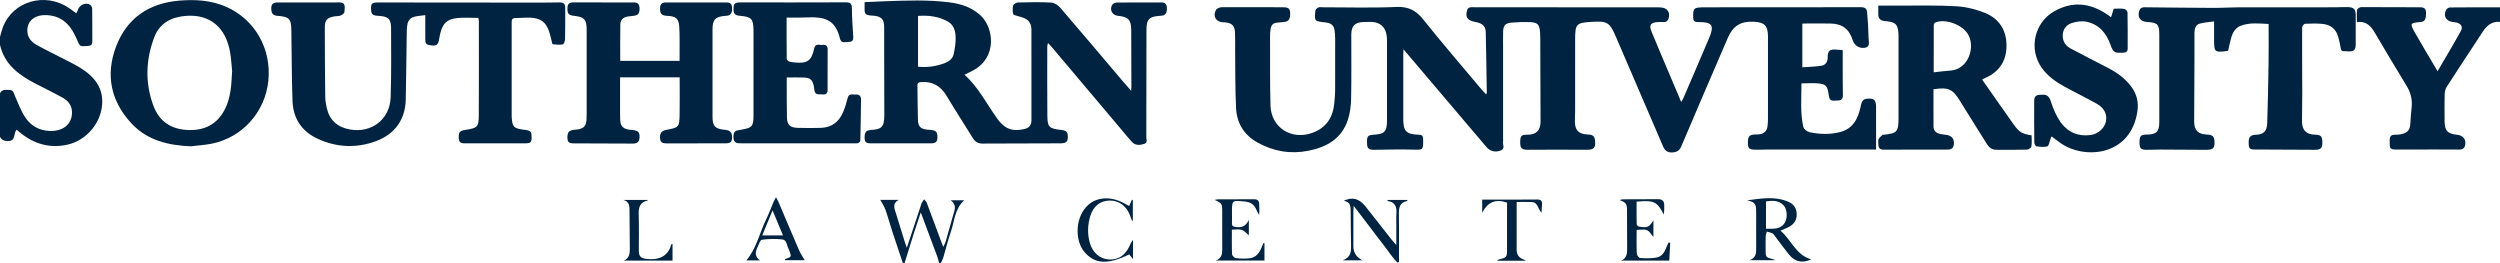 <?xml version="1.0" encoding="UTF-8"?><svg id="b" xmlns="http://www.w3.org/2000/svg" viewBox="0 0 323.241 34.009"><defs><style>.f{fill:#002341;}</style></defs><g id="c"><g id="d"><g id="e"><path class="f" d="M0,4.771c.121-.415.215-.84.368-1.242C1.654.14,5.833-1.064,8.947,1.051c.298.202.582.424.913.667.076-.148.167-.267.202-.402.178-.685,1.025-1.069,1.612-.687.14.091.243.345.245.526.02,1.407.006,2.815.014,4.223.002.414-.184.541-.592.568-1.044.067-1.011.077-1.405-.861-.717-1.708-1.792-3.003-3.831-3.126-1.6-.096-2.639.74-2.57,2.109.041.804.524,1.352,1.169,1.72,1.007.574,2.059,1.071,3.089,1.606.878.457,1.781.875,2.619,1.395,1.895,1.175,3.105,2.753,2.746,5.136-.34,2.262-2.137,4.244-4.386,4.765-2.269.526-4.3-.045-6.102-1.487-.163-.131-.318-.272-.478-.407-.012-.01-.037-.004-.069-.007-.394.456-.051,1.471-1.111,1.45C.549,18.23.201,18.111,0,17.677v-5.596c.264-.609.814-.446,1.28-.442.466.004.499.429.646.756.424.945.779,1.942,1.347,2.795.698,1.049,1.752,1.664,3.067,1.737,1.716.095,2.871-.765,2.967-2.219.063-.946-.399-1.624-1.174-2.058-1.159-.65-2.361-1.223-3.542-1.835C2.448,9.702.575,8.341,0,5.799,0,5.456,0,5.114,0,4.771Z"/><path class="f" d="M116.731,34.009c-.455-1.362-.918-2.721-1.363-4.087-.306-.939-.56-1.896-.891-2.826-.158-.446-.44-.848-.657-1.254h2.369c-.858.491-.537,1.128-.342,1.755.384,1.233.761,2.468,1.144,3.701.066.211.148.417.262.735.651-1.963,1.265-3.817,1.879-5.671.012-.036.011-.079.031-.109.105-.162.215-.321.323-.482.116.148.276.28.341.448.429,1.117.838,2.241,1.254,3.363.276.744.555,1.487.874,2.344.135-.281.249-.455.304-.646.383-1.332.749-2.668,1.133-4,.152-.526.086-.976-.476-1.383h1.752c-1.242,1.11-1.249,2.713-1.738,4.114-.375,1.074-.637,2.187-.963,3.279-.074.249-.206.481-.311.721h-.229c-.075-.269-.132-.545-.229-.806-.694-1.872-1.396-3.741-2.146-5.744-.323.973-.61,1.812-.879,2.657-.412,1.296-.81,2.595-1.215,3.893h-.229Z"/><path class="f" d="M192.163,12.214c.043-.126.074-.175.073-.224-.041-2.606-.073-5.212-.135-7.817-.017-.721-.337-1.061-1.027-1.259-.128-.037-.259-.062-.39-.088-1.01-.203-1.281-.648-.952-1.621.04-.117.233-.236.37-.257.261-.039.532-.005.799-.005,7.751,0,15.503,0,23.254.002.266,0,.538-.003.798.044.69.124,1.004.697.796,1.369-.106.34-.299.507-.664.493-.305-.012-.614-.021-.915.016-.758.091-.954.425-.667,1.134.385.951.784,1.897,1.183,2.842.88,2.083,1.763,4.163,2.684,6.335.114-.188.2-.298.254-.422,1.134-2.636,2.277-5.269,3.39-7.914.656-1.56.35-1.998-1.35-1.988-.425.002-.727-.008-.742-.571-.027-1.008.052-1.226.675-1.303.226-.028.456-.036.685-.036,6.759-.002,13.517.006,20.276-.016.555-.002.813.156.854.691.038.511.093,1.021.121,1.533.041.757.031,1.519.105,2.272.048.497-.152.718-.606.766-.68.071-1.274-.333-1.482-.99-.458-1.445-1.349-2.131-2.861-2.157-1.126-.02-2.253-.004-3.379-.003-.076,0-.151.011-.275.021v5.642c.809-.06,1.641-.071,2.454-.201.533-.086.826-.481.825-1.073-.002-.879.271-1.096,1.16-1.008.242.024.485.036.781.058,0,.85-.002,1.684,0,2.517.004,1.104.001,2.208.023,3.311.009.451-.162.661-.624.688-1.073.063-1.085.064-1.257-1.014-.129-.805-.327-1.084-1.149-1.182-.746-.089-1.511-.019-2.325-.019,0,1.92-.179,3.785.236,5.618.064.282.483.62.792.688,1.314.291,2.65.326,3.969-.013,1.737-.446,2.34-1.811,2.67-3.366.102-.48.203-.884.798-.941.9-.086,1.181.151,1.182,1.057.002,1.805,0,3.609,0,5.507-.262,0-.482,0-.702,0-4.391,0-8.782-.001-13.174.001-.629,0-1.26.046-1.887.018-.689-.032-.819-.214-.81-.953.01-.756.187-.966.853-1.005.209-.012.421.004.628-.024.615-.082.964-.416,1.052-1.025.046-.319.06-.645.061-.967.004-3.541.003-7.081.002-10.622,0-1.424-.436-1.879-1.855-1.944-1.662-.077-2.665.528-3.328,2.064-2.019,4.677-4.034,9.356-6.023,14.045-.253.597-.646.785-1.231.795-.572.009-.901-.256-1.125-.778-2.018-4.719-4.048-9.432-6.085-14.143-.836-1.933-1.107-2.087-3.2-1.964-1.919.113-2.087.292-2.087,2.221,0,3.103.001,6.205-.002,9.308,0,.456-.04.912-.032,1.368.02,1.141.486,1.609,1.641,1.66.494.022.891.1.96.724.115,1.032-.128,1.269-1.187,1.256-2.29-.028-4.58-.006-6.87-.004-.21,0-.42.008-.63.005-.812-.012-.994-.204-.983-1.03.011-.784.152-.922.944-.919,1.129.004,1.692-.562,1.687-1.688-.014-3.596-.024-7.191-.037-10.787,0-.247-.006-.495-.025-.741-.081-1.051-.314-1.31-1.359-1.343-.78-.025-1.565,0-2.342.069-.808.073-1.06.377-1.079,1.186-.017.742-.004,1.485-.004,2.227,0,3.864,0,7.728,0,11.592,0,.133.018.269-.003.399-.06.378.288.874-.266,1.112-.697.299-1.41.118-1.861-.413-3.439-4.053-6.881-8.103-10.321-12.154-.108-.127-.214-.256-.422-.505-.016.358-.032.555-.032.753-.002,2.76-.002,5.52,0,8.28,0,1.545.386,1.964,1.947,2.007.469.013.618.136.623.613.014,1.369.005,1.361-1.269,1.321-1.677-.052-3.358.003-5.038.022-.681.008-.912-.151-.94-.702-.054-1.048.037-1.182.833-1.245.266-.021.533-.047.795-.097.481-.092.778-.394.872-.868.052-.259.073-.529.074-.794.005-3.483.004-6.967,0-10.45,0-.227-.02-.457-.055-.682-.162-1.045-.845-1.653-1.907-1.691-.362-.013-.725-.004-1.088.008-1.092.034-1.564.508-1.566,1.596-.006,2.76.033,5.521-.022,8.28-.019.938-.138,1.913-.431,2.798-.8,2.415-2.73,3.502-5.091,3.97-2.32.46-4.518.083-6.578-1.061-1.72-.956-2.671-2.472-2.773-4.392-.132-2.506-.095-5.02-.126-7.531-.01-.761.02-1.523-.013-2.283-.039-.908-.405-1.258-1.306-1.333-.076-.006-.153-.004-.229-.007-.912-.03-1.375-.76-.941-1.581.108-.204.493-.369.752-.371,2.653-.018,5.307.004,7.96.007.489,0,.871.082.892.693.029.834-.167,1.158-.832,1.217-1.374.121-1.782-.048-1.767,2.017.021,2.931-.03,5.863.057,8.792.085,2.857,2.744,4.51,5.441,3.509,1.787-.663,2.627-1.983,2.806-3.801.056-.567.108-1.137.111-1.706.013-2.246.009-4.492.002-6.738-.001-.34-.039-.682-.081-1.021-.075-.596-.445-.898-1.023-.978-.057-.008-.113-.018-.17-.024-1.411-.154-1.422-.155-1.283-1.53.015-.152.23-.327.393-.408.138-.069.337-.019.508-.019,3.188,0,6.381.098,9.563-.042,1.558-.069,2.542.439,3.488,1.624,2.447,3.067,5.014,6.038,7.536,9.045.177.211.376.403.601.643Z"/><path class="f" d="M124.706,9.666c1.826,1.636,2.859,3.773,4.229,5.663.568.784,1.245,1.416,2.263,1.477.446.027.913-.04,1.349-.149.538-.134.815-.524.815-1.097-.004-3.919-.006-7.837-.004-11.756,0-.789-.381-1.289-1.118-1.536-.18-.06-.369-.097-.548-.161-.242-.086-.64-.14-.684-.29-.101-.349-.097-.767,0-1.119.048-.174.395-.37.612-.375,1.431-.035,2.865-.071,4.292.01.41.023.899.342,1.182.67,2.76,3.204,5.484,6.44,8.22,9.665.28.33.571.652.935,1.066.019-.215.036-.317.036-.419-.005-2.474-.003-4.949-.021-7.423-.01-1.336-.376-1.713-1.711-1.845-.724-.071-1.119-.748-.766-1.394.093-.17.391-.319.596-.322,1.928-.024,3.856-.013,5.785-.016.44,0,.672.197.701.643.043.651-.129.981-.599,1.061-.262.045-.533.038-.796.08-.858.137-1.143.446-1.223,1.309-.016.17-.016.342-.016.513-.007,4.416-.013,8.832-.019,13.248,0,.152.014.306,0,.457-.032.345.257.807-.28.979-.563.18-1.146.227-1.594-.266-.474-.521-.915-1.072-1.369-1.611-2.998-3.553-5.996-7.106-8.995-10.658-.128-.151-.269-.291-.482-.52-.046.249-.088.369-.088.489-.001,2.988-.015,5.977.012,8.965.013,1.407.248,1.616,1.654,1.782.453.054.938.066.984.716.057.792-.145,1.029-.951,1.032-3.36.011-6.719.021-10.079.031-.515.001-.92-.198-1.198-.644-1.147-1.841-2.322-3.665-3.437-5.525-.763-1.273-1.819-1.902-3.312-1.781-.279.023-.467.083-.46.429.029,1.501.017,3.002.066,4.502.027.833.376,1.141,1.21,1.22.152.014.306.011.457.029.718.084.884.313.851,1.068-.027.618-.43.675-.909.674-2.539-.004-5.079-.002-7.618-.002-.44,0-.86-.009-.884-.62-.031-.765.139-1.062.814-1.109,1.283-.09,1.744-.277,1.732-1.936-.027-3.806-.004-7.613-.019-11.42-.004-.964-.377-1.323-1.35-1.417-.133-.013-.267-.011-.4-.026-.668-.078-.807-.247-.782-.92.009-.245.001-.491.001-.808.899-.04,1.767-.084,2.636-.115,2.803-.099,5.607-.216,8.402.153,1.484.196,2.838.64,3.971,1.699,1.717,1.606,2.149,5.427-.983,7.093-.336.179-.679.343-1.109.559ZM118.694,8.626c1.198.113,2.317-.04,3.401-.444.58-.216,1.08-.569,1.213-1.188.153-.715.273-1.458.253-2.184-.022-.781-.227-1.577-.987-2.012-1.191-.682-2.495-.84-3.879-.741v6.569Z"/><path class="f" d="M61.849,2.315c-.919,0-1.817-.074-2.698.017-1.358.14-1.896.675-2.228,1.993-.046.184-.085.37-.113.557-.147.985-.342,1.119-1.346.94-.466-.083-.473-.434-.475-.782-.006-.986-.002-1.971-.002-3.085-.58.088-1.141.096-1.635.28-.28.104-.573.468-.646.768-.128.526-.112,1.092-.121,1.642-.045,2.739-.06,5.478-.122,8.217-.059,2.618-1.43,4.511-3.902,5.407-2.543.922-5.06.796-7.507-.339-2.081-.966-3.165-2.655-3.237-4.918-.096-2.985-.102-5.972-.146-8.959,0-.019,0-.038,0-.057-.004-1.547-.253-1.84-1.786-1.948-.556-.039-.779-.293-.808-.814-.036-.67.171-.914.837-.915,2.348-.003,4.696-.001,7.045-.001.191,0,.383.01.573-.005,1.18-.091,1.082.405.997,1.253-.017.167-.3.359-.5.443-.22.091-.488.059-.732.1-1.005.166-1.302.463-1.302,1.463,0,2.986.023,5.972.058,8.958.006.471.089.948.191,1.409.352,1.586,1.368,2.498,2.952,2.793,2.829.527,5.221-1.287,5.313-4.154.096-2.985.069-5.975.055-8.962-.006-1.184-.383-1.498-1.623-1.566-.749-.041-.928-.185-.959-.769-.044-.827.084-.963.92-.962,6.564.006,13.128.013,19.692.017,1.26,0,2.52,0,3.779-.023.485-.009.71.194.708.67-.005,1.37.008,2.741-.024,4.11-.005.231-.165.628-.307.654-.417.075-.861.01-1.292-.028-.044-.004-.077-.194-.105-.3-.11-.423-.193-.854-.328-1.268-.414-1.274-1.073-1.795-2.425-1.865-.645-.033-1.295.05-1.943.044-.427-.004-.512.222-.502.572.008.266.001.533.001.799,0,3.616,0,7.233,0,10.849,0,.171-.005.343.002.514.058,1.337.266,1.558,1.606,1.712.821.094.951.214.969.893.019.727-.106.862-.854.864-2.558.004-5.116.001-7.675.002-.442,0-.856-.012-.887-.619-.041-.785.104-1.005.797-1.112,1.638-.253,1.778-.348,1.79-1.96.03-4.054.009-8.108.007-12.163,0-.074-.024-.148-.062-.366Z"/><path class="f" d="M288.087,6.547c-.037.018-.054.031-.072.033-1.686.23-1.742.182-1.742-1.491v-2.321c-.658.096-1.28.122-1.861.29-.55.159-.673.683-.675,1.205-.006,1.218.001,2.436-.003,3.654-.01,2.606-.031,5.212-.034,7.819-.001,1.099.507,1.612,1.588,1.655.848.034,1.055.258,1.042,1.127-.01.67-.26.859-1.118.853-1.965-.013-3.931-.029-5.896-.035-.61-.002-1.22.04-1.83.031-.713-.011-.861-.204-.853-1.026.007-.755.171-.928.885-.938,1.32-.018,1.671-.361,1.672-1.661.003-3.768.001-7.536,0-11.304,0-1.279-.234-1.523-1.519-1.59-.89-.047-1.292-.527-1.111-1.323.086-.381.288-.589.713-.584,2.994.034,5.989.065,8.983.078,1.028.004,2.056-.069,3.085-.071,4.199-.009,8.398-.002,12.597-.005.553,0,1.107-.048,1.658-.027.773.03.995.305.99,1.081-.009,1.234-.008,2.468,0,3.703.005.753-.242.993-1,.941-.152-.011-.306-.033-.456-.02-.305.027-.44-.084-.484-.401-.063-.45-.181-.893-.288-1.336-.26-1.069-.962-1.681-2.038-1.792-.754-.077-1.523-.057-2.281-.018-.14.007-.38.307-.381.473-.012,2.854.011,5.708.015,8.561.002,1.198-.034,2.397-.033,3.595,0,1.128.562,1.689,1.677,1.709.767.014.948.205.954,1.006.005.721-.204.949-.964.948-2.595-.002-5.19-.018-7.785-.037-.643-.005-.76-.138-.776-.78-.002-.076,0-.152,0-.228q-.002-.868.847-.893c1.058-.031,1.511-.412,1.548-1.489.09-2.621.139-5.244.179-7.866.025-1.635.005-3.271.005-4.978-1.182-.05-2.394-.21-3.573.221-.731.267-1.077.883-1.274,1.584-.154.546-.26,1.106-.385,1.646Z"/><path class="f" d="M87.877,9.995h-7.705c0,1.524,0,3.022,0,4.52,0,.323.008.647.016.97.02.793.37,1.179,1.164,1.283.17.022.342.03.512.051.669.082.862.311.823.969-.034.561-.284.78-.906.778-2.5-.009-5-.022-7.5-.029-.464-.001-.892.001-.914-.645-.026-.753.15-1.016.83-1.106.189-.025.383-.023.569-.06.724-.146,1.016-.465,1.063-1.203.031-.493.023-.989.024-1.484.002-3.311.001-6.623,0-9.934,0-.266,0-.534-.025-.798-.067-.725-.367-1.045-1.089-1.182-.15-.028-.3-.055-.452-.071-.785-.081-.946-.273-.917-1.048.017-.468.232-.693.709-.692,2.634.005,5.268.004,7.902.001.48,0,.688.246.709.703.03.639-.159.94-.662,1.013-.283.041-.569.059-.851.101-.591.087-.959.449-.971,1.025-.033,1.555-.011,3.11-.011,4.711h7.672c0-.361.002-.732,0-1.104-.007-1.084.027-2.171-.038-3.252-.067-1.119-.422-1.409-1.545-1.462-.756-.035-.973-.279-.941-1.03.019-.46.23-.703.707-.703,2.634.002,5.268.003,7.903-.001.404,0,.652.138.688.577.057.703-.101,1.038-.577,1.133-.093.019-.19.016-.285.024-1.285.104-1.651.474-1.654,1.751-.009,3.768-.008,7.536,0,11.305.003,1.21.327,1.55,1.534,1.669.512.05.942.161.981.8.047.762-.113.959-.882.96-2.52.003-5.039-.001-7.559.003-.438,0-.805-.055-.854-.604-.06-.67.161-1.018.751-1.131,1.716-.329,1.741-.333,1.775-2.077.03-1.556.006-3.114.006-4.73Z"/><path class="f" d="M249.99,11.54c0,1.629-.007,3.224.004,4.818.004.531.328.838.823.957.295.07.603.086.904.134.64.103.963.53.911,1.16-.042.506-.274.733-.807.731-2.748-.009-5.496.004-8.244.01-.455.001-.733-.17-.707-.674.012-.228-.07-.487.016-.677.1-.221.333-.383.514-.565.019-.02.074-.003.112-.007,1.791-.185,1.957-.371,1.957-2.201,0-3.482,0-6.964,0-10.447,0-.19.003-.381-.017-.57-.111-1.054-.351-1.3-1.401-1.449-.151-.021-.304-.027-.455-.049-.486-.073-.747-.345-.743-.847.002-.339,0-.678,0-1.143,1.028,0,1.993-.005,2.958.001,2.401.015,4.809-.058,7.202.093,1.251.079,2.538.406,3.699.885,1.823.753,2.733,2.28,2.718,4.247-.015,1.923-.925,3.33-2.722,4.121-.187.082-.361.192-.425.227,1.371,1.955,2.714,3.888,4.077,5.805.709.997,1.074,1.202,2.314,1.405,0,.473.05.969-.027,1.444-.026.164-.364.391-.565.396-1.334.037-2.669.03-4.003.02-.545-.004-.92-.314-1.198-.76-1.088-1.743-2.178-3.485-3.267-5.227-.05-.081-.095-.165-.145-.246-.999-1.638-1.517-1.879-3.482-1.594ZM250.019,9.353c.763-.082,1.439-.186,2.118-.222,2.357-.125,3.316-3.021,2.317-4.702-.74-1.245-2.909-2.052-4.222-1.522-.1.04-.203.22-.204.336-.012,2.009-.009,4.018-.009,6.11Z"/><path class="f" d="M24.67,18.918c-2.884-.123-5.586-.747-7.621-2.908-2.706-2.874-3.441-6.296-2.046-9.98C16.404,2.332,19.268.401,23.202.08c2.051-.167,4.079-.051,6.007.787,3.727,1.62,5.91,5.422,5.488,9.572-.411,4.042-3.353,7.337-7.31,8.134-.892.18-1.811.233-2.717.344ZM30.012,9.187c-.069-.667-.111-1.544-.256-2.404-.552-3.259-2.626-4.971-5.716-4.73-1.888.147-3.402.926-4.1,2.78-1.096,2.911-1.202,5.856-.114,8.81.79,2.144,2.388,3.117,4.609,3.171,2.097.051,3.684-.793,4.65-2.702.754-1.489.832-3.103.928-4.925Z"/><path class="f" d="M101.707,2.277c0,1.813-.005,3.579.013,5.344.001.113.166.279.29.323.23.082.484.105.73.13,1.64.17,2.185-.203,2.533-1.81.159-.732.705-.399,1.101-.457.381-.056.636.123.637.538.003,1.768.003,3.537-.007,5.305-.002.391-.219.617-.623.556-.408-.061-.98.176-1.079-.527-.026-.188-.043-.378-.083-.563-.177-.81-.447-1.057-1.287-1.092-.703-.029-1.408-.006-2.21-.006,0,.276-.001.57,0,.863.007,1.427-.007,2.854.028,4.28.024.984.384,1.337,1.367,1.367,1.008.031,2.018.037,3.026.003,1.381-.047,2.332-.768,2.861-2.016.251-.592.439-1.216.595-1.84.165-.662.683-.412,1.068-.45.396-.038.665.186.66.61-.019,1.788-.045,3.575-.091,5.362-.003.109-.178.267-.303.307-.174.056-.377.026-.568.026-4.467,0-8.934,0-13.402,0-.495,0-.991.018-1.484-.012-.505-.031-.659-.369-.65-.832.008-.444.108-.797.635-.846.094-.009.186-.04.281-.055,1.522-.242,1.679-.417,1.681-1.941.004-3.616.001-7.233.001-10.849,0-.038,0-.076,0-.114-.022-1.434-.272-1.712-1.725-1.833-.493-.041-.847-.151-.857-.747-.015-.851.106-.989.973-.989,4.505.002,9.011.01,13.516-.01.571-.003.807.126.812.746.01,1.235.097,2.47.176,3.703.03.466-.14.667-.612.665-.45-.002-.948.255-1.123-.482-.448-1.879-1.434-2.653-3.36-2.694-.572-.012-1.145.026-1.717.032-.571.006-1.141.001-1.803.001Z"/><path class="f" d="M272.954,2.223c.119-.376.224-.71.346-1.096.44,0,.9-.044,1.345.022.171.025.433.296.436.459.033,1.56.021,3.121.019,4.682,0,.353-.192.505-.54.52-1.101.047-1.303.062-1.692-1.044-.527-1.499-1.498-2.634-3.121-2.963-.581-.118-1.255-.013-1.835.162-.719.217-1.182.792-1.21,1.575-.028.764.337,1.367,1.015,1.727,1.598.848,3.208,1.675,4.817,2.503,1.167.6,2.212,1.346,3.012,2.402.73.962.986,2.039.811,3.226-.857,5.82-6.893,6.283-9.985,4.067-.367-.263-.725-.539-1.121-.835-.067.172-.113.291-.159.411-.118.307-.175.821-.368.878-.435.129-.941.063-1.409.004-.117-.015-.282-.304-.284-.469-.023-1.807-.03-3.615-.016-5.422.004-.572.256-.774.83-.778.038,0,.077.005.114.001.689-.081,1.005.204,1.222.894.288.913.68,1.835,1.225,2.616.911,1.308,2.251,1.907,3.871,1.698,1.014-.131,1.844-.9,2.017-1.777.176-.892-.203-1.718-1.177-2.266-1.393-.784-2.838-1.476-4.237-2.249-1.106-.611-2.132-1.339-2.881-2.389-1.727-2.42-.986-5.852,1.603-7.319,2.286-1.296,4.52-1.119,6.69.303.205.134.403.28.661.459Z"/><path class="f" d="M304.737,2.863c0-.568-.039-1.083.025-1.585.018-.142.333-.351.512-.352,2.557-.012,5.114.009,7.672.017.483.002.739.178.733.71-.01.872-.149,1.142-.719,1.193-1.347.119-1.396.17-.721,1.369.911,1.618,1.878,3.205,2.931,4.993,1.064-1.827,2.071-3.496,3.011-5.202.3-.545.026-.949-.587-1.096-.166-.04-.338-.049-.508-.074-.81-.118-1.184-.758-.838-1.505.078-.168.327-.365.5-.367,2.153-.025,4.307-.016,6.493-.016v1.878c-1.073-.094-1.725.504-2.252,1.307-1.545,2.355-3.098,4.704-4.624,7.071-.174.27-.267.636-.276.96-.033,1.16-.016,2.321-.012,3.482.005,1.259.366,1.649,1.637,1.784.724.077,1.137.571,1.04,1.222-.07.465-.285.693-.795.688-1.985-.019-3.97-.008-5.955-.007-.764,0-1.527.006-2.291-.002-.613-.007-.742-.15-.724-.745.004-.151-.009-.302-.012-.453-.007-.45.155-.722.667-.711.32.007.653-.018.96-.1.745-.199,1.009-.595,1.046-1.361.034-.721.104-1.44.171-2.159.089-.961-.127-1.833-.635-2.665-1.377-2.257-2.736-4.526-4.072-6.808-.532-.909-1.129-1.646-2.378-1.465Z"/><path class="f" d="M225.886,25.896c1.824-.22,3.652-.579,5.424.23.658.3.998.871.999,1.604,0,.735-.36,1.269-1.001,1.606-.333.175-.69.306-1.101.486,1.411,1.19,1.985,3.159,3.985,3.719-1.164.526-2.108.323-2.883-.631-.635-.783-1.223-1.604-1.834-2.407-.092-.12-.176-.276-.301-.335-.23-.108-.489-.155-.736-.228-.05.207-.135.412-.142.62-.019.608-.008,1.217-.007,1.825.001.841.055.907.891,1.113.108.027.216.055.321.141h-3.252c.758-.311.821-.861.819-1.45-.005-1.616,0-3.232-.003-4.848-.002-1.012-.181-1.215-1.18-1.445ZM228.337,29.571c.933-.006,1.886.149,2.458-.819.346-.584.276-1.691-.15-2.164-.639-.71-1.461-.673-2.308-.546v3.53Z"/><path class="f" d="M176.137,33.659h-2.521c1.108-.421,1.089-1.206,1.069-2.024-.038-1.483-.025-2.968-.051-4.451-.014-.831-.198-1.057-.901-1.221,1.122-.531,1.993-.311,2.834.746,1.138,1.431,2.26,2.874,3.392,4.31.149.189.315.365.579.669v-3.142c0-.247-.016-.496.003-.742.069-.876.009-1.67-1.176-1.82l.09-.134h2.523c-.027.08-.033.138-.05.141-.977.2-1.069.9-1.055,1.729.031,1.846.01,3.692.01,5.538v.61c-.058.032-.117.065-.175.097-.715-.691-1.234-1.555-1.85-2.33-.64-.805-1.247-1.636-1.87-2.453-.619-.813-1.242-1.623-1.964-2.568-.018.346-.037.541-.037.737-.002,1.503-.001,3.007-.001,4.51q0,1.168,1.154,1.799Z"/><path class="f" d="M163.492,31.448v2.235h-6.271c.748-.294.814-.856.81-1.467-.009-1.617,0-3.234-.004-4.85-.002-1.049-.051-1.115-.993-1.52.168-.026.335-.074.503-.075,1.526-.006,3.053.009,4.579-.01.493-.006.688.186.693.668.004.432.065.864-.015,1.346-.111-.202-.25-.393-.329-.607-.269-.726-.77-1.044-1.552-1.115-1.626-.147-1.623-.182-1.623,1.399,0,.476.013.951-.003,1.426-.011.314.124.409.427.463.834.151,1.409-.111,1.756-.922v2.009c-.287-.234-.557-.586-.907-.703-.372-.125-.819-.028-1.286-.028,0,1.086-.025,2.125.023,3.162.009.188.303.497.49.517.618.065,1.26.098,1.87.002.706-.111,1.149-.628,1.414-1.286.09-.224.192-.443.288-.664.044.007.088.015.132.022Z"/><path class="f" d="M211.605,26.072c0,.996-.01,1.962.014,2.927.003.108.193.287.316.305,1.022.151,1.257.145,1.846-.814v2.154c-.263-.297-.483-.735-.829-.883-.365-.156-.849-.035-1.34-.035,0,1.045-.025,2.068.021,3.087.009.2.287.543.455.552.713.039,1.449.065,2.142-.075.681-.138,1.024-.74,1.253-1.376.071-.195.178-.377.268-.565.066.015.133.03.199.045-.039.757-.078,1.515-.118,2.298h-6.203c.714-.328.76-.935.753-1.589-.016-1.634-.015-3.268-.014-4.902,0-.829-.123-1.003-.948-1.337.138-.033.276-.093.414-.094,1.527-.01,3.053-.009,4.58-.016.492-.002.75.236.764.72.012.421.003.843-.053,1.263-.888-1.689-1.227-1.858-3.522-1.667Z"/><path class="f" d="M145.988,26.642c.134-.296.249-.551.365-.806.04.003.079.005.119.008v2.669l-.113.026c-.093-.253-.181-.508-.28-.759-.476-1.204-1.479-1.895-2.676-1.848-1.204.047-2.064.758-2.446,2.039-.339,1.137-.366,2.285-.048,3.432.345,1.245,1.306,2.078,2.454,2.146,1.234.073,2.152-.536,2.702-1.793.11-.251.221-.502.429-.729v2.468c-.203-.252-.345-.428-.486-.603-2.795,1.357-4.462,1.263-5.804-.326-1.154-1.367-1.169-3.933-.015-5.5.687-.934,1.62-1.399,2.792-1.419,1.114-.019,2.067.429,3.008.994Z"/><path class="f" d="M194.858,26.2c-1.504-.523-2.528-.051-3.214,1.306v-1.701c.3,0,.58,0,.861,0,2.078,0,4.156.015,6.234-.011.48-.006.664.16.641.609-.017.34-.041.679-.068,1.102-.477-.477-.447-1.352-1.267-1.384-.623-.024-1.247-.005-1.946-.005v.76c0,1.806,0,3.612,0,5.417q0,.939.89,1.254c.08.028.152.078.323.167h-3.686c-.005-.032-.011-.064-.016-.096.111-.038.219-.086.333-.111.804-.179.91-.293.912-1.1.006-2.07.002-4.139.002-6.206Z"/><path class="f" d="M98.263,33.671h-1.771c1.344-1.566,1.718-3.586,2.592-5.364.351-.714.619-1.468.932-2.202.069-.163.165-.315.319-.605.16.306.262.473.338.652.877,2.061,1.74,4.127,2.632,6.182.198.457.491.874.74,1.307h-2.557c.021-.063.026-.149.056-.159.791-.252.811-.29.521-1.049-.034-.089-.061-.181-.108-.263-.244-.428-.204-1.145-.806-1.212-.872-.097-1.775-.081-2.642.043-.232.033-.398.625-.569.973-.309.626-.357,1.21.323,1.698ZM101.239,30.437c-.453-1.087-.872-2.092-1.349-3.236-.488,1.181-.905,2.19-1.338,3.236h2.687Z"/><path class="f" d="M86.955,31.531v2.164h-6.281c.649-.298.766-.843.758-1.467-.02-1.636-.033-3.273-.039-4.909-.002-.638.013-1.269-.819-1.472h3.189c-.008.017-.016.072-.036.076-.943.216-1.177.843-1.147,1.742.052,1.578.012,3.158.016,4.738.002.71.228.964.916,1.062,1.518.216,2.883-.249,3.262-1.844.005-.022.061-.032.181-.09Z"/></g></g></g></svg>